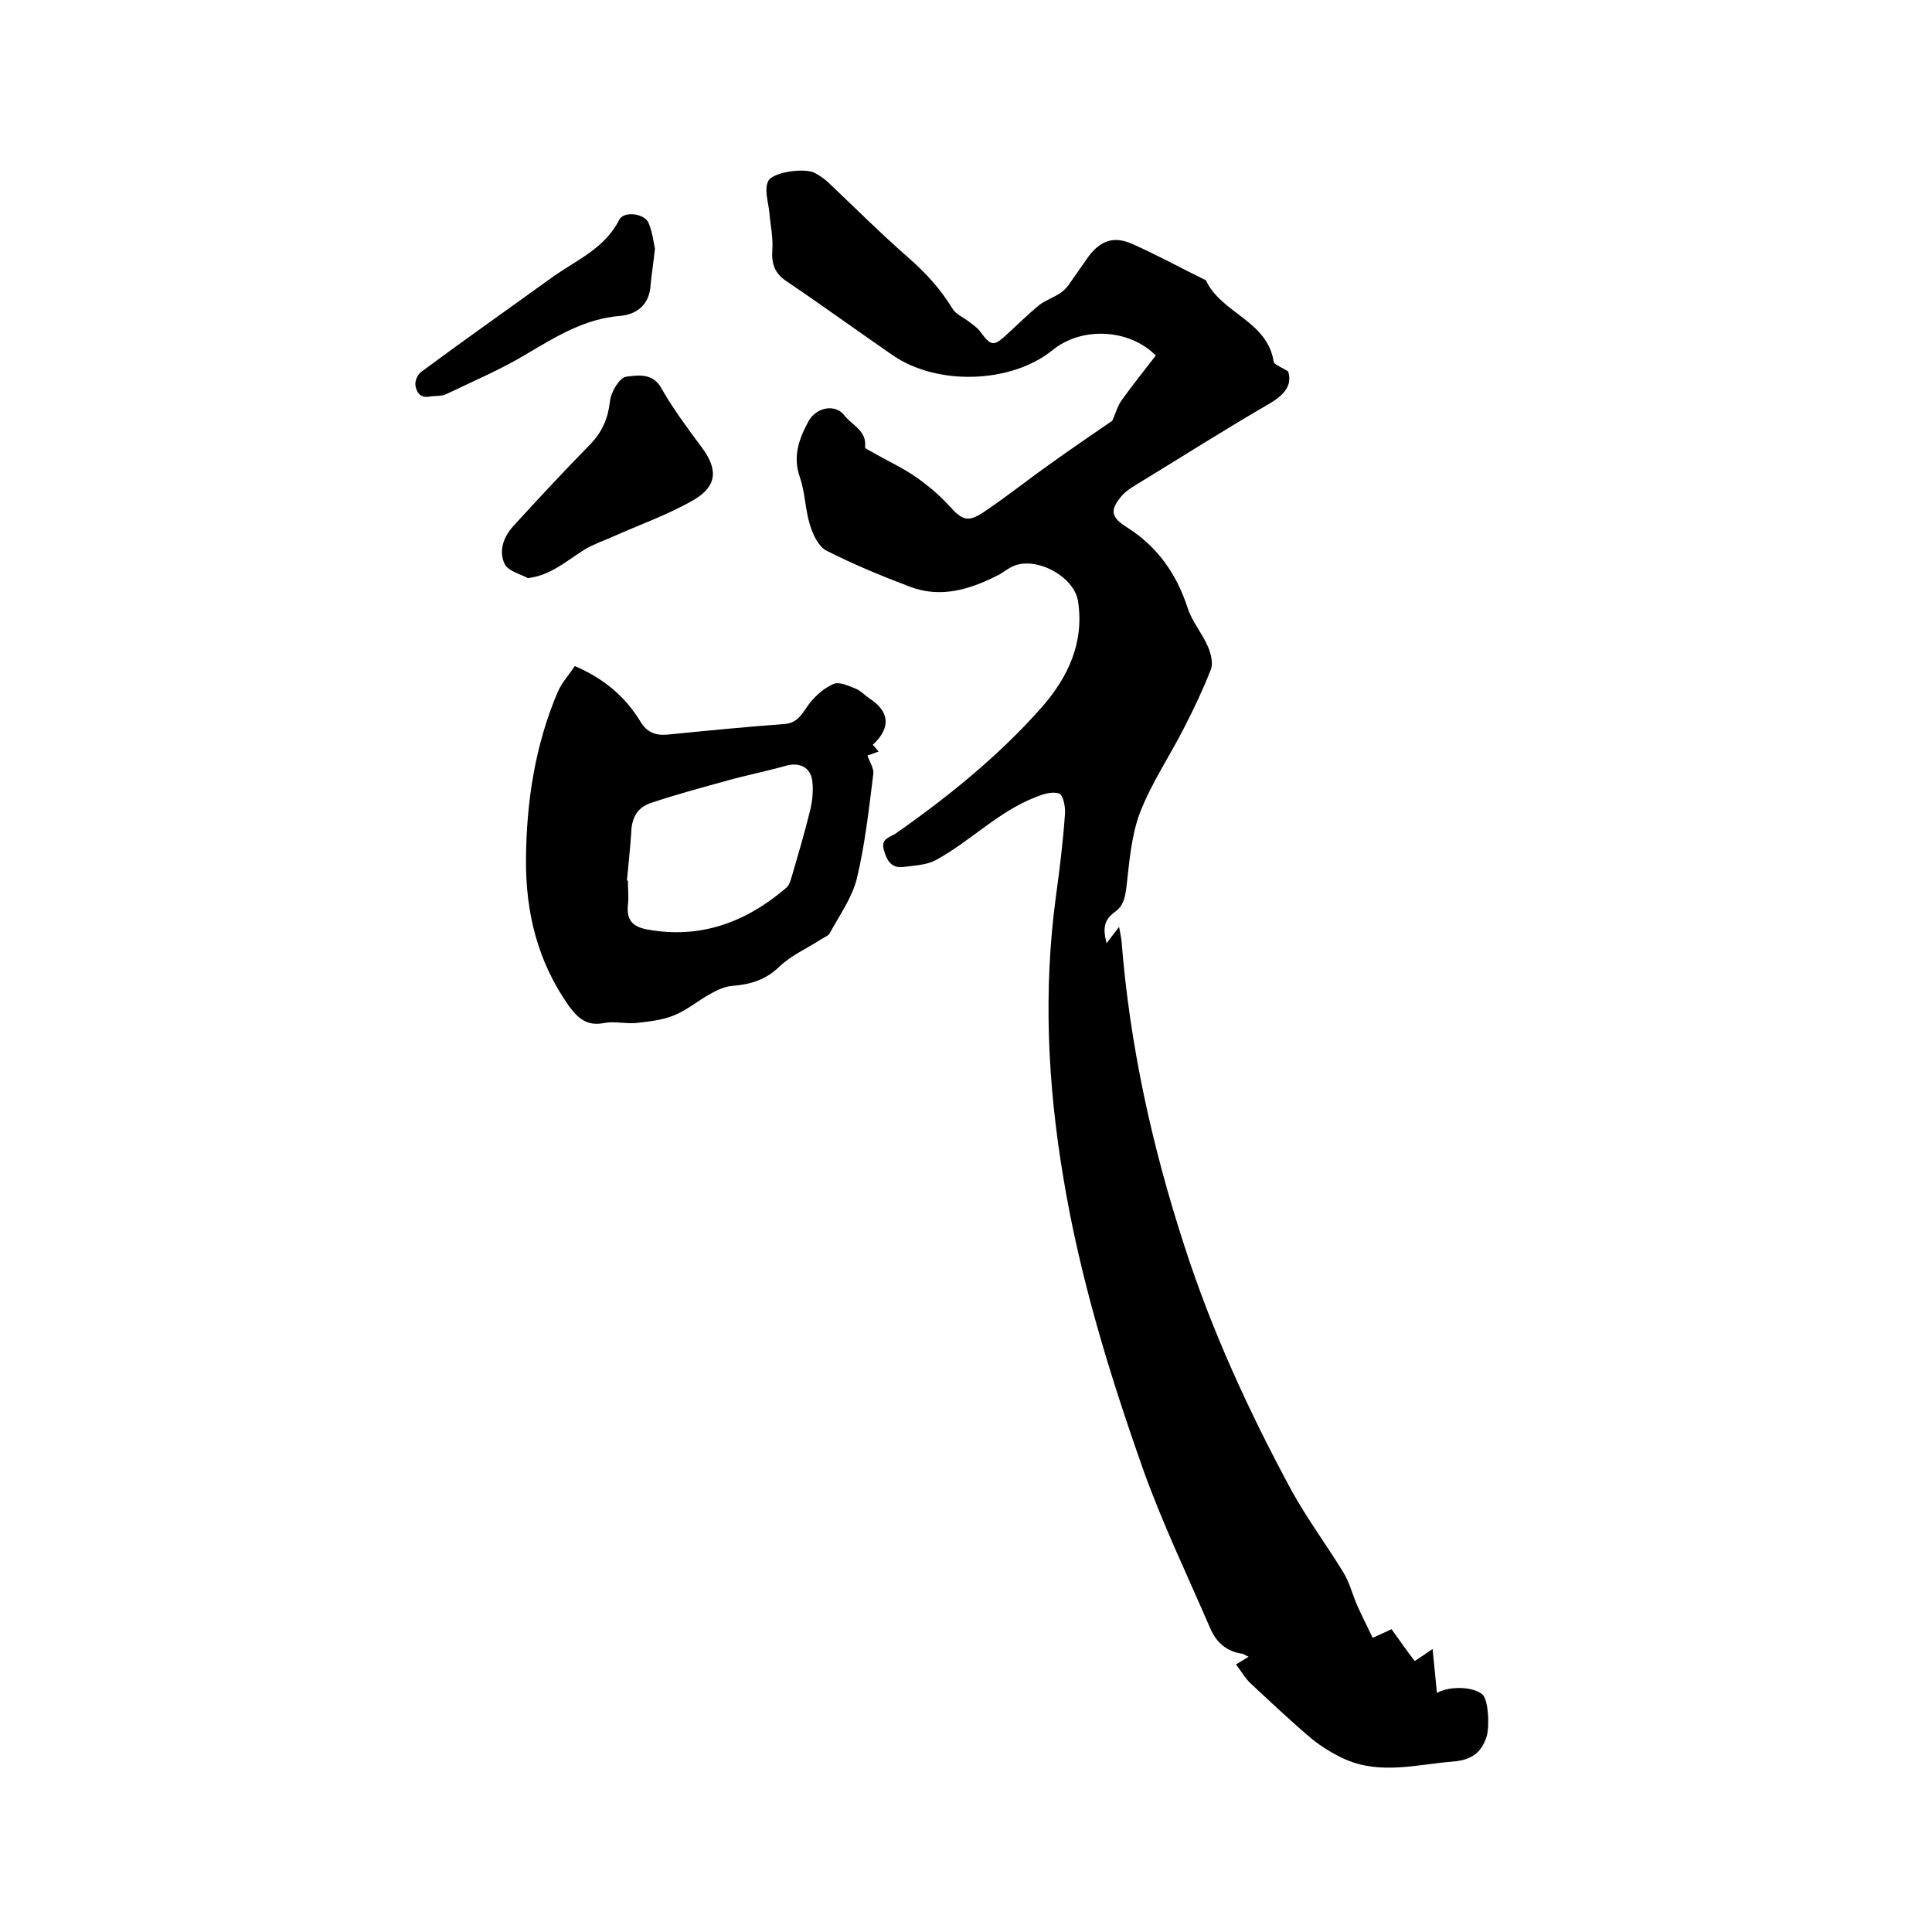 <svg enable-background="new 0 0 400 400" viewBox="0 0 400 400" xmlns="http://www.w3.org/2000/svg"><path d="m255.9 344.6c1-.6 1.7-1 2.6-1.6-.7-.3-.9-.5-1.2-.6-3.3-.4-5.5-2.4-6.7-5.2-4.7-10.9-9.9-21.7-13.9-32.9-7-19.8-13.2-40-16.6-60.8-3.2-19.2-4.1-38.4-1.5-57.8.8-5.8 1.5-11.5 1.9-17.3.1-1.4-.4-3.8-1.2-4.1-1.4-.5-3.3.1-4.8.7-7.8 3-13.6 9.2-20.8 13.1-1.9 1-4.4 1.1-6.7 1.4-2.4.3-3.4-1.3-4-3.5-.7-2.4 1.2-2.6 2.4-3.4 11-7.7 21.5-16.2 30.4-26.3 5.3-6.1 8.7-13.2 7.4-21.8-.8-5.3-9.1-9.6-13.8-7.1-.8.4-1.6 1-2.4 1.5-6 3.1-12.2 5.1-18.8 2.5-5.8-2.2-11.6-4.6-17.1-7.4-1.6-.8-2.8-3.3-3.4-5.3-1-3.2-1-6.7-2.1-9.9-1.5-4.3-.2-7.9 1.8-11.6 1.6-2.9 5.6-3.7 7.5-1.1 1.6 2 4.6 3.1 4.2 6.5 0 .3 1 .7 1.5 1 2.9 1.7 6 3.1 8.8 5 2.6 1.8 5 3.8 7.1 6.1 2.6 2.9 3.8 3.5 6.9 1.5 4.8-3.2 9.3-6.8 14.1-10.2 4.3-3.1 8.6-6 12.8-8.9.6-1.3 1-2.9 1.9-4.2 2.3-3.2 4.7-6.2 7.1-9.3-5.6-5.6-15.4-6-21.4-1.1-8.5 6.9-23.8 7.4-33 1.1-7.4-5.1-14.7-10.4-22.1-15.4-2.4-1.6-3.1-3.6-2.9-6.4.2-2.6-.4-5.2-.6-7.7-.2-2.2-1.1-4.7-.3-6.5.8-2 7.6-2.9 9.7-1.8.9.5 1.8 1.1 2.6 1.8 5.5 5.2 10.9 10.6 16.6 15.6 3.7 3.2 6.8 6.6 9.3 10.7.7 1.2 2.3 1.8 3.4 2.7.8.6 1.7 1.2 2.3 2 2.3 3.1 2.8 3.2 5.6.6 2.2-2 4.3-4.1 6.6-6 1.3-1 3-1.6 4.4-2.5.6-.4 1.1-.9 1.6-1.5 1.4-2 2.8-4 4.2-6 2.5-3.4 5.3-4.4 9.1-2.7 5 2.2 9.9 4.9 14.8 7.3.2.1.5.2.5.3 3.2 6.8 12.7 8.3 14 16.8.1.6 1.6 1.1 3 2 .9 2.9-.8 4.9-4.1 6.8-9.3 5.4-18.4 11.2-27.6 16.8-1 .6-2 1.3-2.7 2.1-2.5 2.9-2.4 4.4.9 6.5 6.4 4 10.4 9.7 12.7 16.8.9 2.8 3 5.2 4.2 8 .6 1.4 1.1 3.4.6 4.7-1.6 4.1-3.5 8.1-5.5 12-3 5.9-6.8 11.5-9.2 17.7-1.8 4.8-2.2 10.3-2.8 15.5-.3 2.1-.6 3.8-2.5 5.1-2.1 1.6-2.4 3.2-1.6 6.4.8-1.1 1.6-2.1 2.6-3.4.2 1.2.4 2 .5 2.9 1.7 21.6 6.3 42.5 13 63.1 5.7 17.7 13.4 34.4 22.2 50.7 3.2 5.8 7.2 11.2 10.7 16.9 1.3 2.1 1.9 4.6 2.9 6.9 1 2.2 2.1 4.4 3.2 6.7 1.7-.8 2.7-1.2 3.9-1.8 1.6 2.2 3.1 4.4 4.8 6.6 1.4-.9 2.4-1.6 3.7-2.5.3 3.1.6 5.9.9 9.1 2.9-1.6 7.9-1.2 9.5.4 1.2 1.3 1.4 6.6.8 8.6-1.1 3.5-3.3 4.9-6.9 5.2-7.5.6-15.1 2.8-22.5-.5-2.4-1.1-4.7-2.5-6.7-4.1-4.4-3.7-8.5-7.6-12.7-11.5-1.2-1.1-1.8-2.3-3.1-4z"/><path d="m119 137.9c6.1 2.6 10.5 6.4 13.6 11.5 1.3 2.2 3.1 2.9 5.5 2.7 8.1-.8 16.2-1.6 24.3-2.2 3-.2 3.8-2.5 5.3-4.4 1.3-1.6 3-3.1 4.9-3.9 1.2-.5 3.1.4 4.6 1 1 .4 1.9 1.4 2.8 2 4.2 2.7 4.5 6.1.7 9.6.4.4.8.9 1.2 1.4-.9.3-1.8.7-2.3.8.4 1.3 1.4 2.7 1.2 3.9-.9 7.2-1.7 14.5-3.4 21.6-1 4-3.6 7.6-5.6 11.3-.3.6-1.3.9-2 1.4-2.8 1.8-6 3.2-8.4 5.5-2.8 2.7-5.9 3.7-9.6 4-1.6.1-3.2.8-4.6 1.6-2.6 1.4-4.9 3.4-7.6 4.5-2.4 1-5.2 1.3-7.9 1.6-2.2.2-4.5-.4-6.6 0-3.5.7-5.4-.9-7.3-3.5-6.5-9.2-9-19.4-8.9-30.5.1-11.9 1.9-23.6 6.6-34.6.9-2 2.4-3.6 3.5-5.3zm10.8 44.4h.2c0 1.7.2 3.4 0 5.1-.3 3 .9 4.4 3.8 5 11.1 2.1 20.6-1.4 29-8.6.5-.4.8-1.2 1-1.9 1.4-4.8 2.8-9.5 4-14.4.4-1.8.6-3.8.4-5.6-.3-3.1-2.7-4.2-5.7-3.3-3.9 1.1-8 1.9-11.9 3-5.4 1.5-10.7 2.9-16 4.7-2.6.9-3.8 3-3.9 5.9-.2 3.3-.6 6.7-.9 10.1z"/><path d="m109.3 119.7c-1.7-.9-4.1-1.5-4.8-2.9-1.3-2.7-.3-5.6 1.8-7.9 5.2-5.7 10.5-11.4 15.9-16.9 2.5-2.6 3.7-5.4 4.1-9 .2-1.9 2-4.8 3.3-5 2.4-.3 5.6-.9 7.4 2.5 2.4 4.2 5.3 8.1 8.2 12 3.4 4.5 3.4 8-1.4 10.9-5.3 3.1-11.3 5.2-16.9 7.7-2 .9-4.1 1.6-5.9 2.7-3.7 2.3-6.9 5.3-11.7 5.9z"/><path d="m135.6 51.5c-.3 2.9-.7 5.2-.9 7.5-.2 4-2.8 6.1-6.3 6.4-7.4.6-13.3 4.3-19.4 7.9-5.3 3.2-11 5.6-16.6 8.3-1 .5-2.3.3-3.4.5-2 .4-2.8-.9-3-2.4-.1-.9.5-2.2 1.2-2.7 8.9-6.6 18-13 27-19.5 5-3.6 11-6 14-12 1-1.9 5.3-1.3 6.1.7.8 1.9 1 3.9 1.3 5.3z"/></svg>